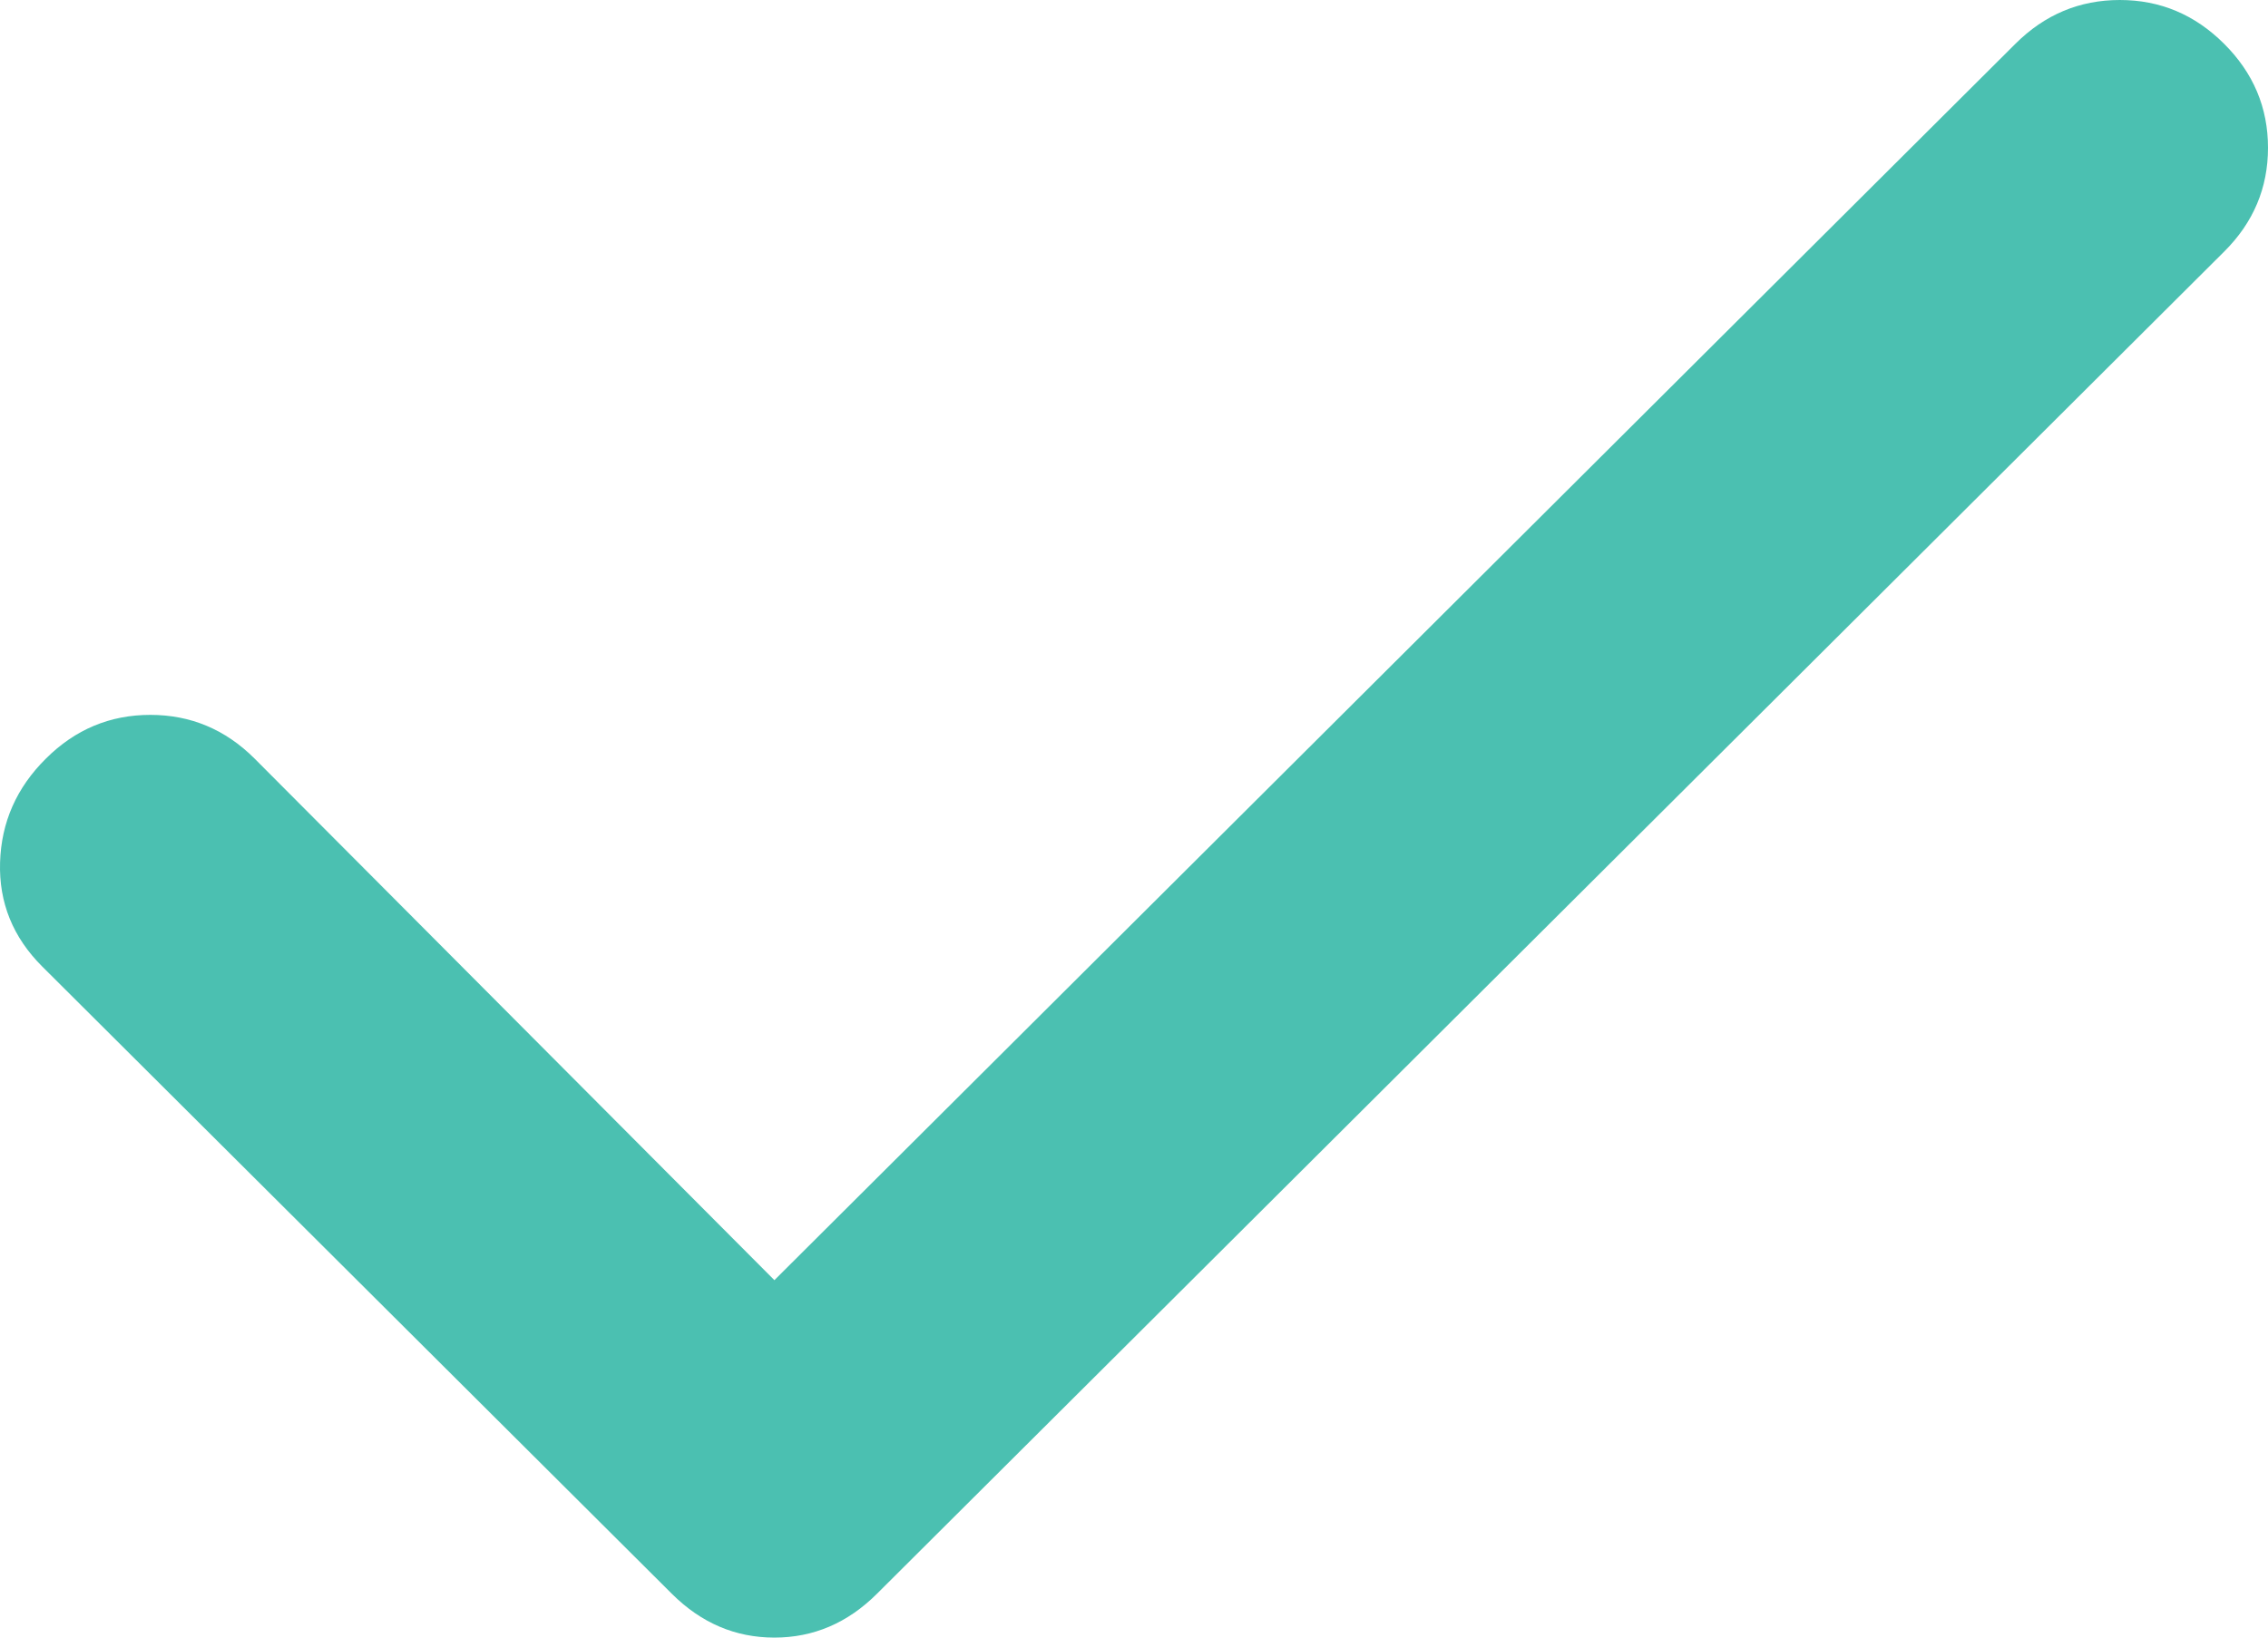<svg width="36" height="26" viewBox="0 0 36 26" fill="none" xmlns="http://www.w3.org/2000/svg">
<path d="M12.292 20.325L31.991 0.695C32.455 0.232 33.008 0 33.648 0C34.288 0 34.839 0.232 35.303 0.695C35.768 1.158 36 1.709 36 2.346C36 2.984 35.768 3.534 35.303 3.996L13.919 25.305C13.454 25.768 12.912 26 12.292 26C11.672 26 11.13 25.768 10.665 25.305L0.67 15.345C0.206 14.882 -0.018 14.332 0.001 13.694C0.02 13.056 0.262 12.506 0.729 12.044C1.193 11.581 1.746 11.35 2.386 11.35C3.026 11.35 3.577 11.581 4.041 12.044L12.292 20.325Z" fill="#4BC0B1"/>
</svg>
